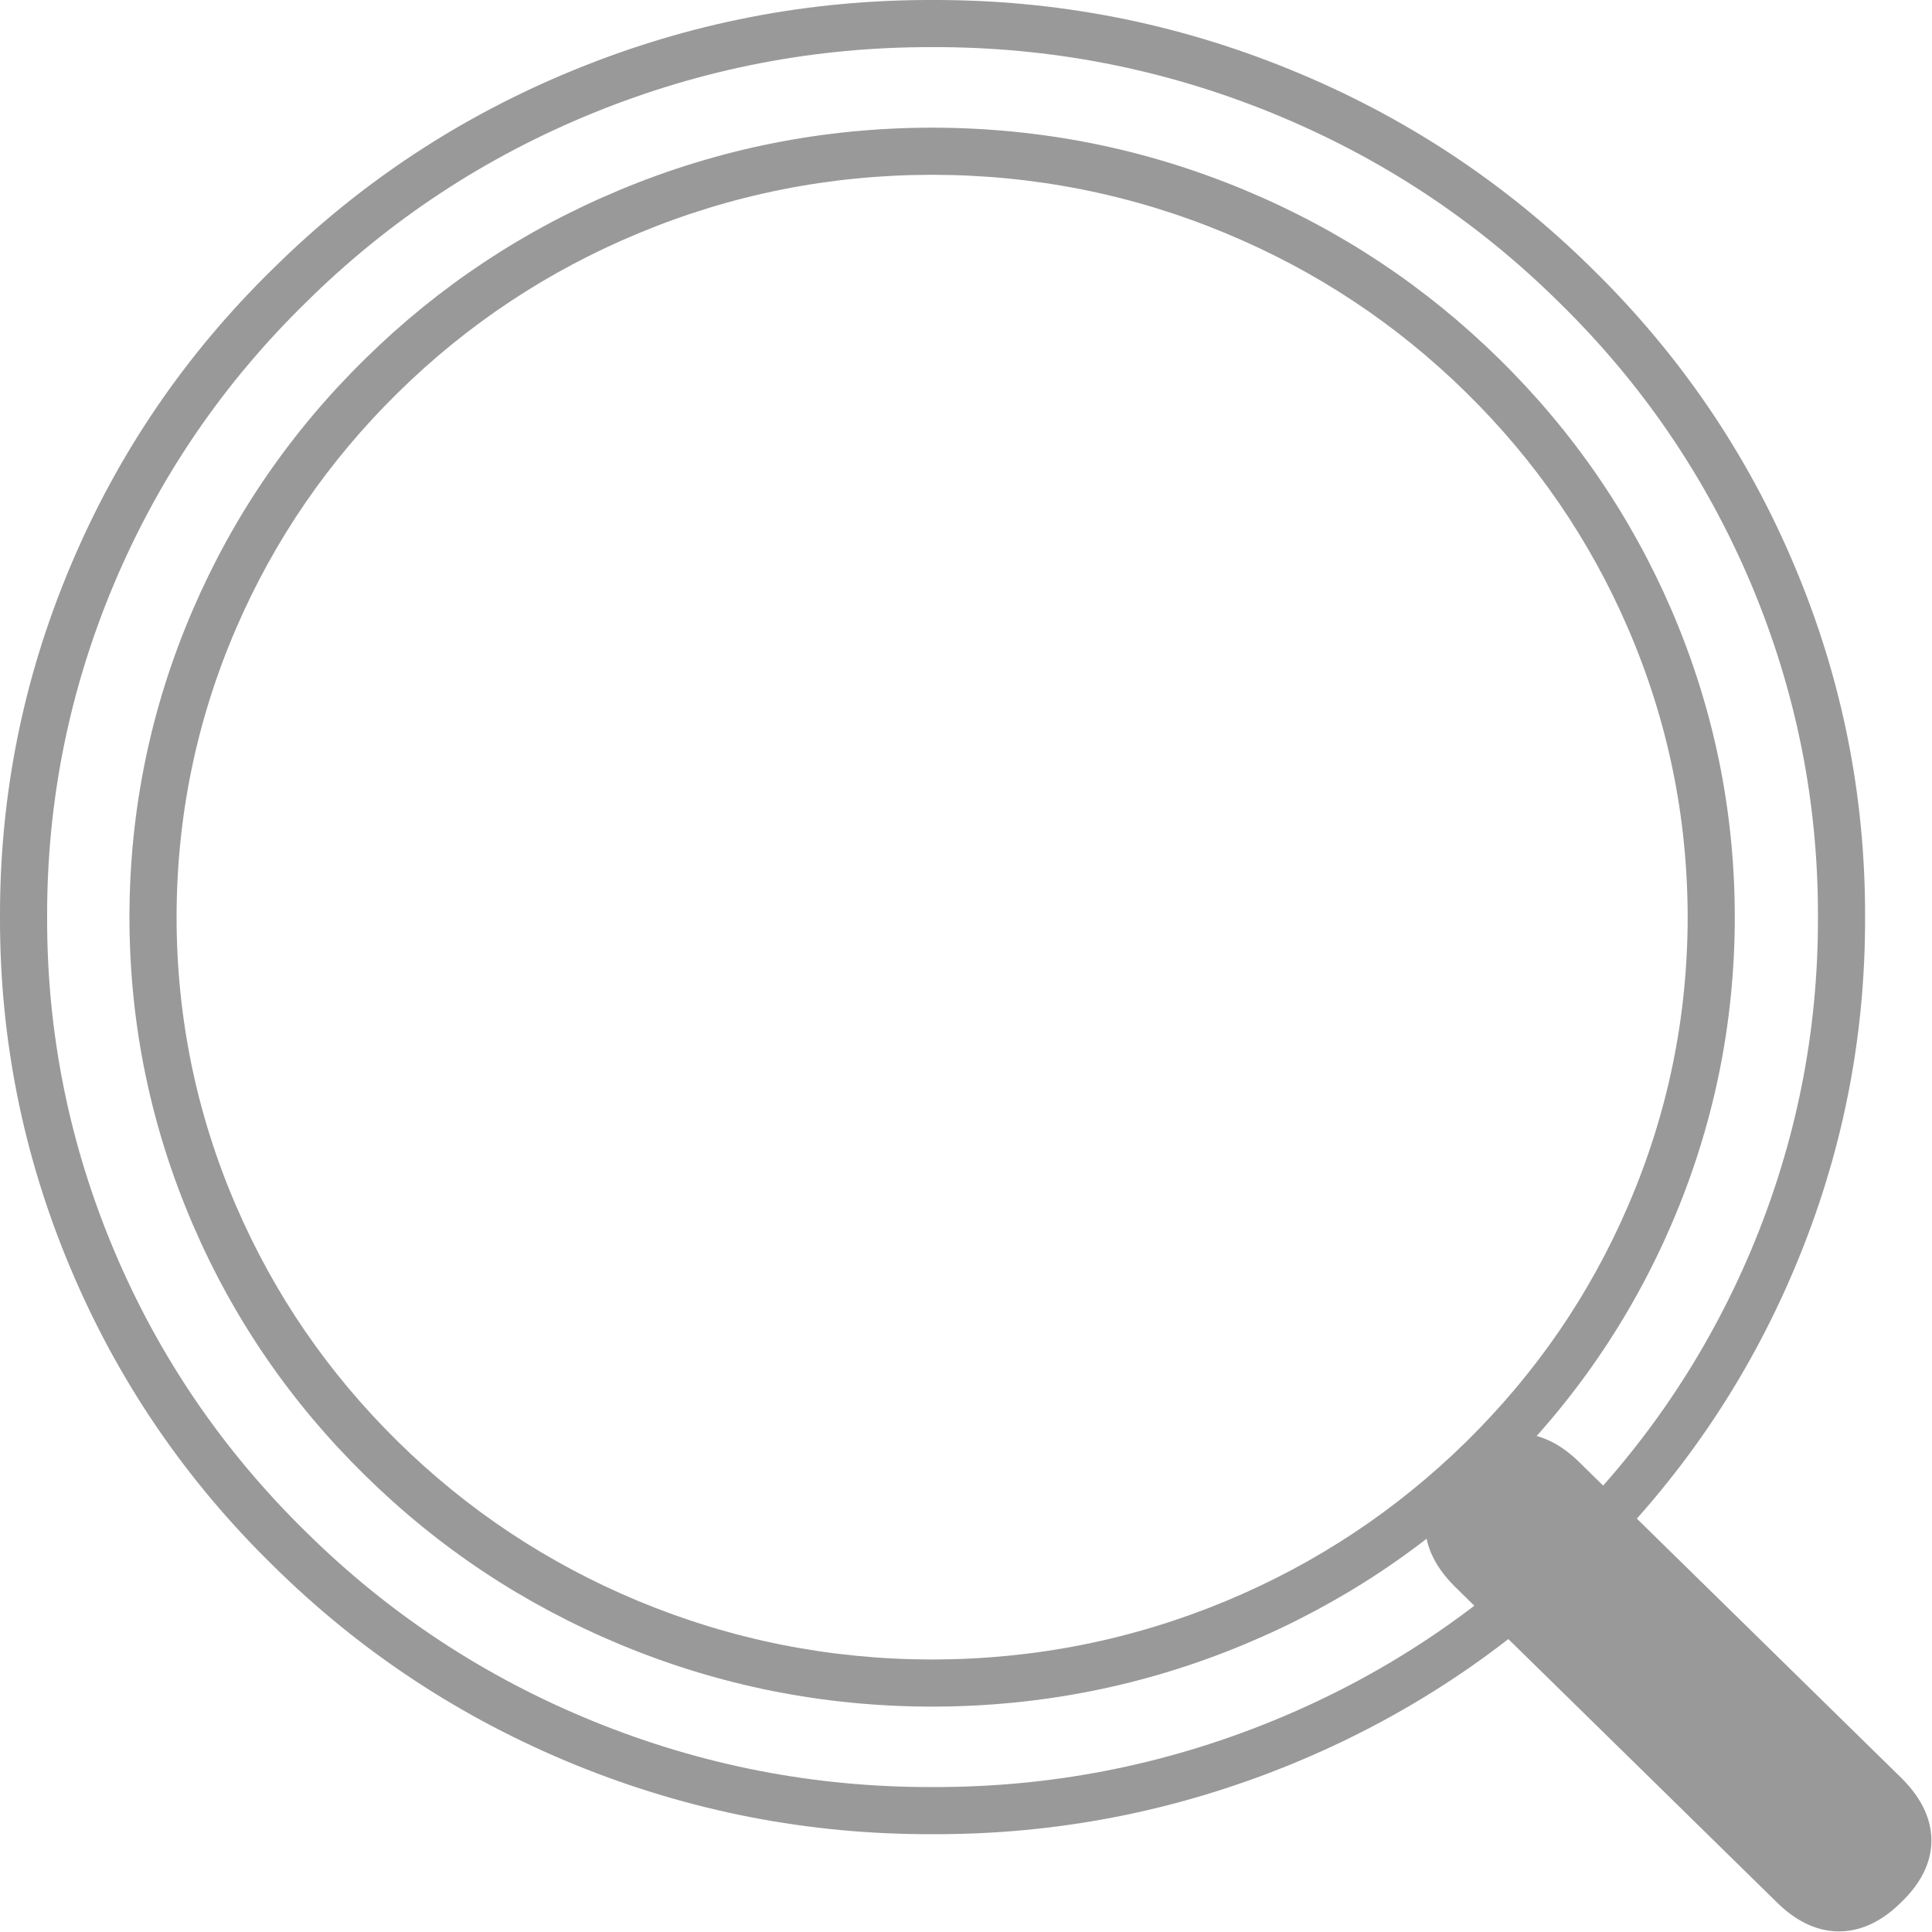 <svg width="18.448" height="18.45" viewBox="0 0 18.448 18.45" fill="none" xmlns="http://www.w3.org/2000/svg" xmlns:xlink="http://www.w3.org/1999/xlink">
	<desc>
			Created with Pixso.
	</desc>
	<defs/>
	<mask id="mask_364_11277" fill="white">
		<path id="形状" d="M8.904 17.29C6.601 17.296 4.391 16.396 2.767 14.791C1.134 13.194 0.219 11.021 0.225 8.757C0.219 6.493 1.134 4.32 2.767 2.724C4.391 1.118 6.601 0.219 8.904 0.225C11.208 0.219 13.418 1.118 15.042 2.724C16.675 4.32 17.59 6.493 17.584 8.757C17.59 11.021 16.675 13.194 15.042 14.791C13.418 16.396 11.208 17.296 8.904 17.29ZM1.461 8.758C1.465 4.72 4.793 1.449 8.9 1.444C13.007 1.449 16.335 4.72 16.34 8.758C16.335 12.795 13.007 16.067 8.9 16.071C4.793 16.067 1.465 12.795 1.461 8.758Z" clip-rule="evenodd" fill="" fill-opacity="1" fill-rule="evenodd"/>
	</mask>
	<path id="形状" d="M8.904 17.29C6.601 17.296 4.391 16.396 2.767 14.791C1.134 13.194 0.219 11.021 0.225 8.757C0.219 6.493 1.134 4.32 2.767 2.724C4.391 1.118 6.601 0.219 8.904 0.225C11.208 0.219 13.418 1.118 15.042 2.724C16.675 4.32 17.59 6.493 17.584 8.757C17.59 11.021 16.675 13.194 15.042 14.791C13.418 16.396 11.208 17.296 8.904 17.29ZM1.461 8.758C1.465 4.72 4.793 1.449 8.9 1.444C13.007 1.449 16.335 4.72 16.34 8.758C16.335 12.795 13.007 16.067 8.9 16.071C4.793 16.067 1.465 12.795 1.461 8.758Z" clip-rule="evenodd" fill="#999999" fill-opacity="1" fill-rule="evenodd" mask="url(#mask_364_11277)"/>
	<path id="形状" d="M8.905 17.514C7.724 17.518 6.588 17.297 5.496 16.853C4.405 16.408 3.442 15.774 2.609 14.951C1.771 14.132 1.126 13.185 0.674 12.112C0.221 11.038 -0.003 9.919 0 8.757C-0.003 7.595 0.221 6.477 0.674 5.403C1.126 4.329 1.771 3.382 2.61 2.563C3.442 1.74 4.405 1.106 5.496 0.662C6.588 0.217 7.724 -0.003 8.905 0C10.085 -0.003 11.221 0.217 12.313 0.662C13.404 1.106 14.367 1.74 15.2 2.563C16.038 3.383 16.683 4.329 17.135 5.403C17.588 6.477 17.812 7.595 17.809 8.758C17.812 9.92 17.588 11.038 17.135 12.112C16.683 13.185 16.038 14.132 15.199 14.952C14.367 15.775 13.404 16.408 12.313 16.853C11.221 17.297 10.085 17.518 8.904 17.514L8.905 17.514ZM8.905 17.064C10.027 17.067 11.106 16.858 12.143 16.436C13.179 16.014 14.093 15.412 14.885 14.63C15.68 13.852 16.291 12.955 16.721 11.937C17.149 10.919 17.362 9.859 17.359 8.757C17.362 7.655 17.149 6.595 16.721 5.577C16.291 4.559 15.679 3.661 14.884 2.884C14.093 2.102 13.179 1.5 12.143 1.078C11.106 0.656 10.027 0.447 8.904 0.45C7.782 0.447 6.703 0.656 5.666 1.078C4.63 1.5 3.716 2.102 2.924 2.885C2.129 3.662 1.517 4.559 1.088 5.577C0.66 6.595 0.447 7.655 0.45 8.758C0.447 9.859 0.66 10.919 1.088 11.937C1.517 12.955 2.13 13.853 2.925 14.631C3.716 15.412 4.63 16.014 5.666 16.436C6.703 16.858 7.782 17.067 8.904 17.064L8.905 17.064ZM1.236 8.757C1.237 7.735 1.439 6.757 1.841 5.823C2.229 4.922 2.777 4.123 3.485 3.428C4.191 2.733 5.003 2.195 5.92 1.813C6.868 1.418 7.862 1.22 8.9 1.219C9.939 1.22 10.933 1.418 11.881 1.813C12.798 2.195 13.609 2.733 14.316 3.428C15.023 4.123 15.571 4.922 15.96 5.823C16.362 6.757 16.564 7.735 16.565 8.757C16.564 9.78 16.362 10.758 15.96 11.692C15.571 12.594 15.023 13.392 14.316 14.087C13.609 14.782 12.798 15.32 11.881 15.702C10.933 16.097 9.939 16.295 8.901 16.296C7.862 16.295 6.868 16.097 5.92 15.702C5.003 15.32 4.191 14.782 3.485 14.087C2.777 13.392 2.229 12.594 1.841 11.692C1.439 10.758 1.237 9.78 1.236 8.758L1.236 8.757ZM1.686 8.757C1.687 9.718 1.876 10.637 2.254 11.514C2.62 12.362 3.135 13.112 3.8 13.766C4.465 14.42 5.23 14.927 6.093 15.287C6.986 15.658 7.922 15.845 8.9 15.846C9.879 15.845 10.815 15.658 11.708 15.287C12.571 14.927 13.335 14.42 14.001 13.766C14.666 13.112 15.181 12.362 15.546 11.514C15.924 10.637 16.114 9.718 16.115 8.758C16.114 7.797 15.924 6.878 15.546 6.001C15.181 5.154 14.666 4.403 14.001 3.749C13.335 3.095 12.571 2.588 11.708 2.229C10.815 1.857 9.879 1.67 8.901 1.669C7.922 1.67 6.986 1.857 6.093 2.229C5.23 2.588 4.465 3.095 3.8 3.749C3.135 4.403 2.62 5.154 2.254 6.001C1.876 6.878 1.687 7.797 1.686 8.758L1.686 8.757Z" fill="#999999" fill-opacity="1" fill-rule="nonzero"/>
	<path id="路径" d="M14.93 14.13L18 17.14C18.29 17.43 18.29 17.72 18 18C17.71 18.29 17.41 18.29 17.12 18L14.05 14.99C13.76 14.7 13.76 14.41 14.05 14.13C14.35 13.84 14.64 13.84 14.93 14.13Z" fill="#999999" fill-opacity="1" fill-rule="evenodd"/>
	<path id="路径" d="M18 17.14C18.29 17.43 18.29 17.72 18 18C17.71 18.29 17.41 18.29 17.12 18L14.05 14.99C13.76 14.7 13.76 14.41 14.05 14.13C14.35 13.84 14.64 13.84 14.93 14.13L18 17.14Z" stroke="#999999" stroke-opacity="1" stroke-width="0.45"/>
</svg>
